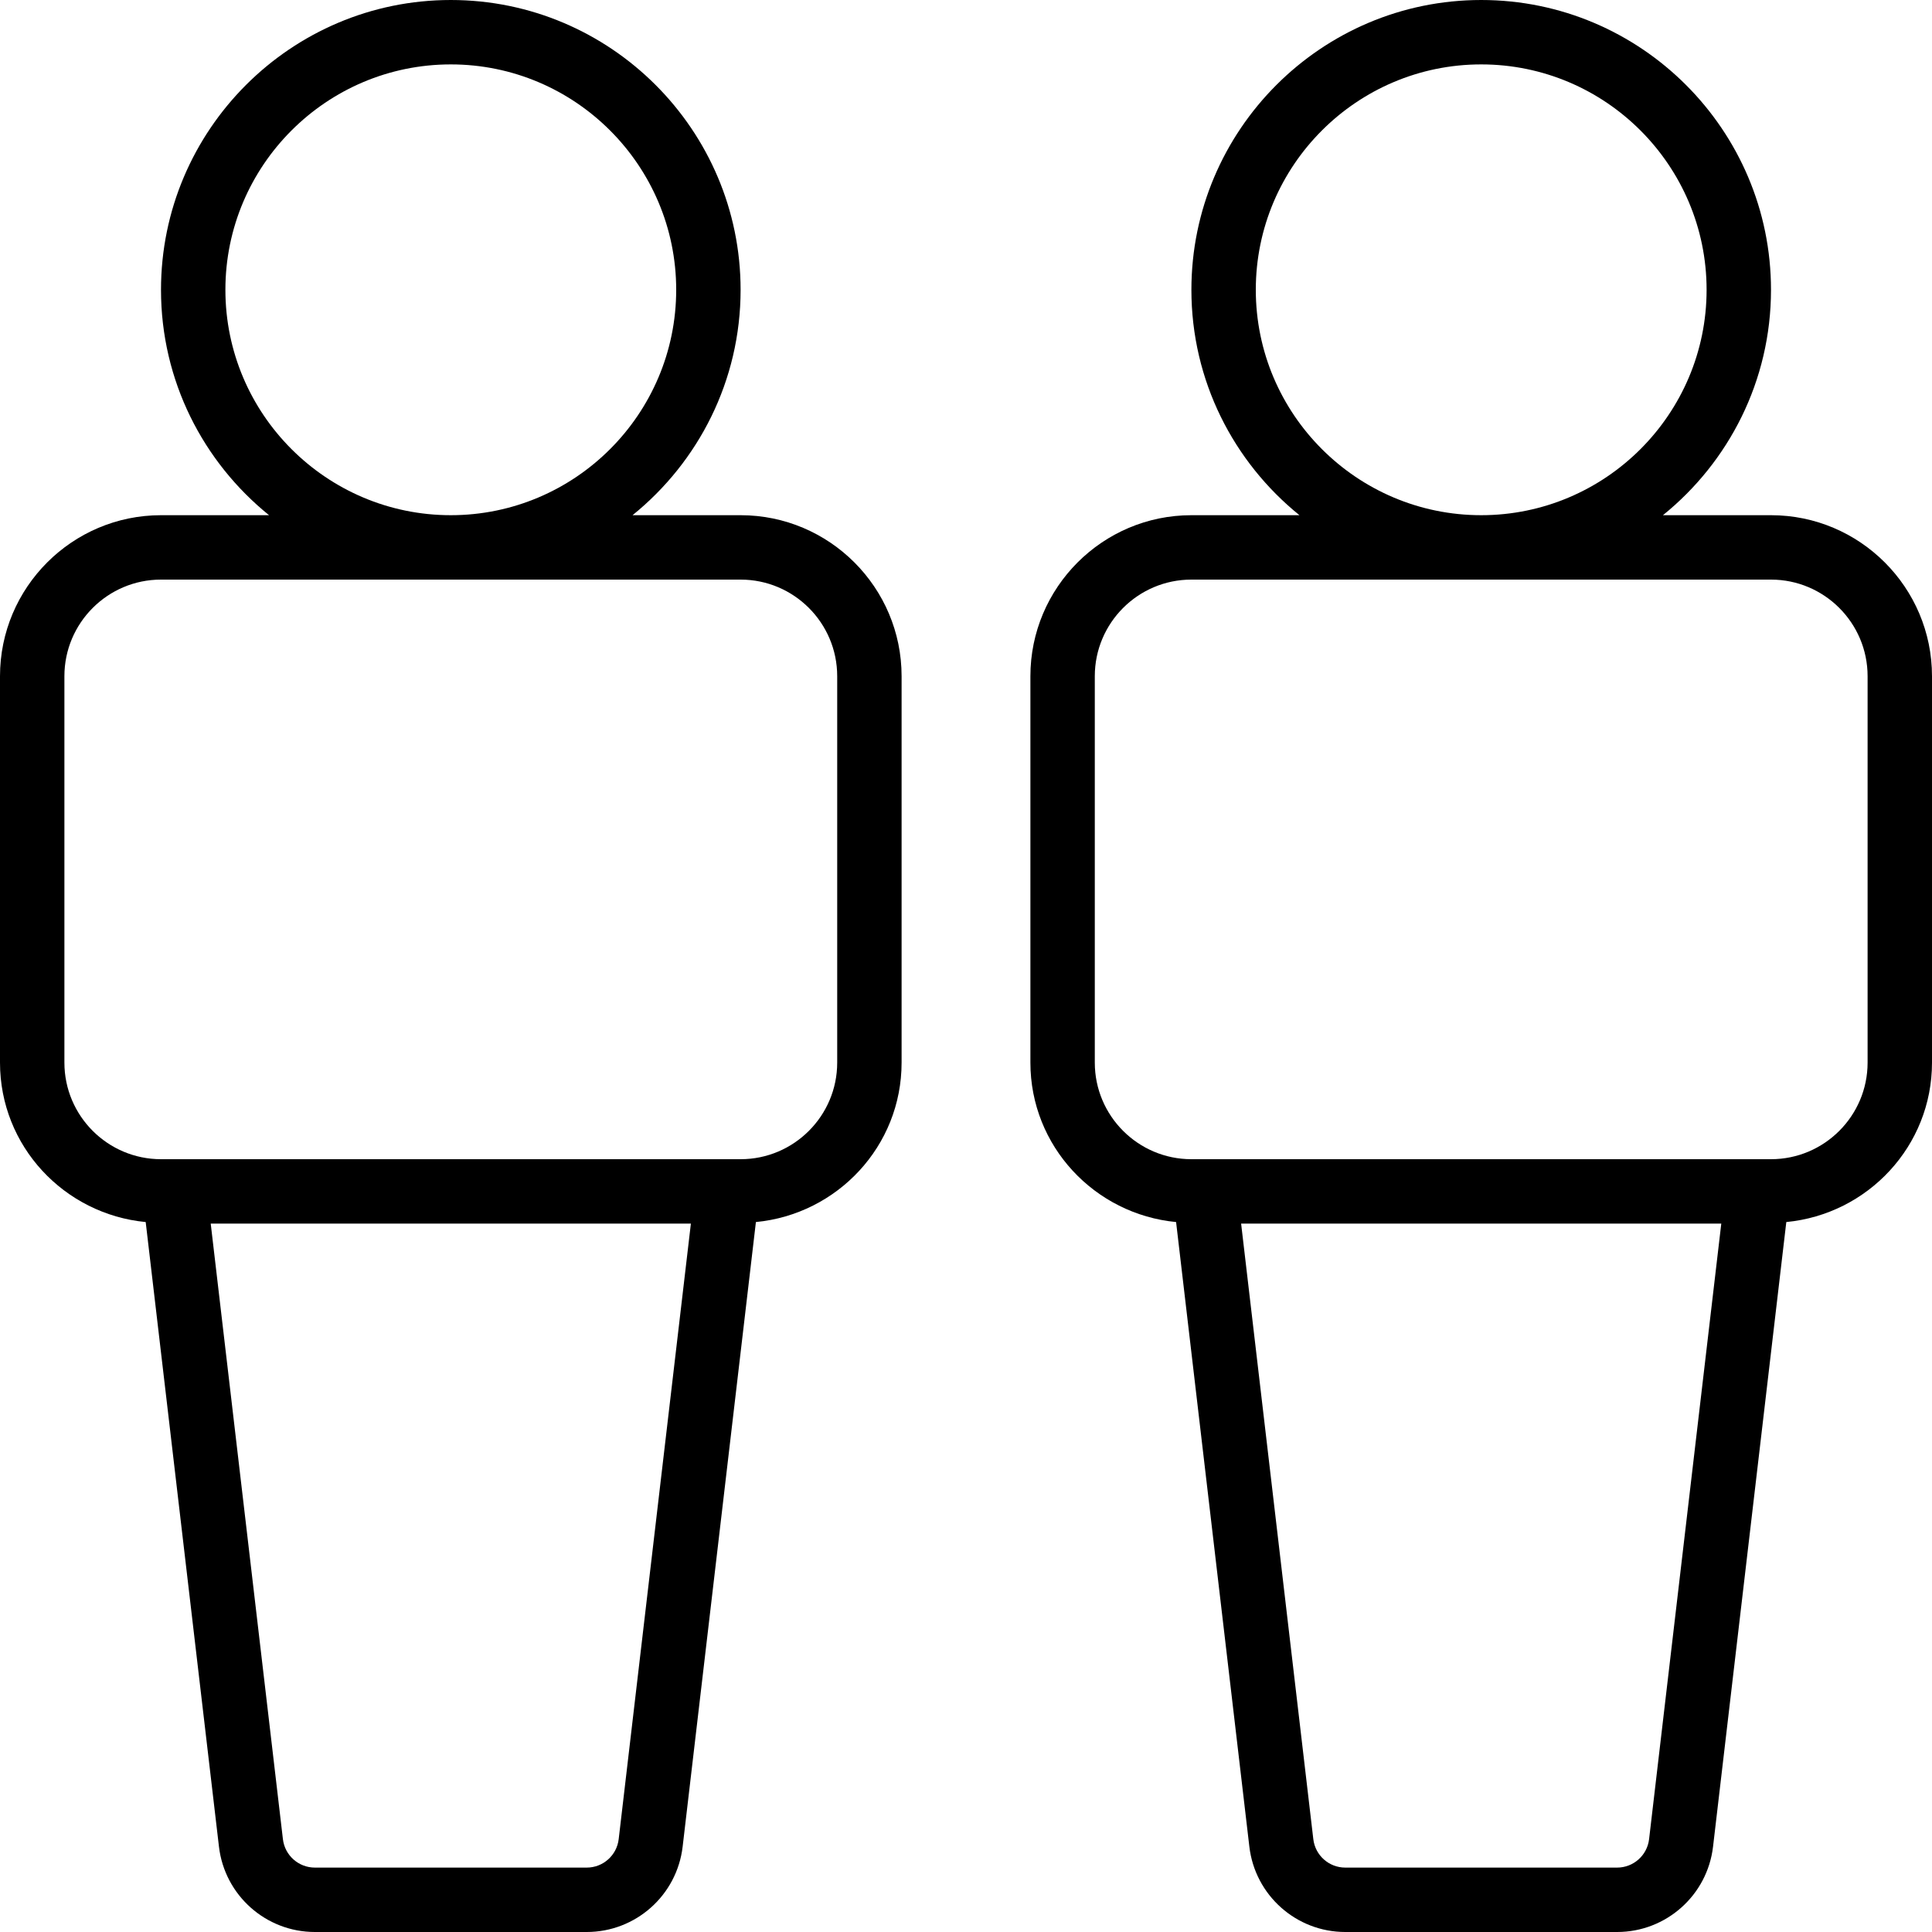 <?xml version="1.0" encoding="UTF-8"?>
<svg xmlns="http://www.w3.org/2000/svg" xmlns:xlink="http://www.w3.org/1999/xlink" version="1.1" id="Capa_1" x="0px" y="0px" viewBox="0 0 512 512" style="enable-background:new 0 0 512 512;" xml:space="preserve">
<g>
	<g>
		<g>
			<path d="M469.333,136.533h-28.636c17.441-14.091,28.636-35.619,28.636-59.733c0-42.346-34.454-76.8-76.8-76.8     c-42.346,0-76.8,34.454-76.8,76.8c0,24.115,11.195,45.643,28.636,59.733h-28.636c-23.525,0-42.667,19.142-42.667,42.667v102.4     c0,22.136,17.009,40.178,38.611,42.257l19.414,165.522C332.604,502.275,343.533,512,356.517,512h72.033     c12.983,0,23.913-9.725,25.425-22.617l19.414-165.527C494.991,321.778,512,303.737,512,281.6V179.2     C512,155.675,492.858,136.533,469.333,136.533z M332.8,76.8c0-32.937,26.796-59.733,59.733-59.733     c32.938,0,59.733,26.796,59.733,59.733c0,32.938-26.796,59.733-59.733,59.733C359.596,136.533,332.8,109.737,332.8,76.8z      M437.025,487.396c-0.504,4.296-4.146,7.537-8.475,7.537h-72.033c-4.329,0-7.971-3.242-8.475-7.542l-19.132-163.125h127.248     L437.025,487.396z M494.933,281.6c0,14.117-11.483,25.6-25.6,25.6h-153.6c-14.117,0-25.6-11.483-25.6-25.6V179.2     c0-14.117,11.483-25.6,25.6-25.6h153.6c14.117,0,25.6,11.483,25.6,25.6V281.6z"></path>
			<path d="M196.267,136.533H167.63c17.441-14.091,28.636-35.619,28.636-59.733c0-42.346-34.454-76.8-76.8-76.8     s-76.8,34.454-76.8,76.8c0,24.115,11.195,45.643,28.636,59.733H42.667C19.142,136.533,0,155.675,0,179.2v102.4     c0,22.136,17.009,40.178,38.611,42.257l19.414,165.522C59.537,502.275,70.467,512,83.45,512h72.033     c12.983,0,23.913-9.725,25.425-22.617l19.414-165.527c21.601-2.079,38.611-20.12,38.611-42.257V179.2     C238.933,155.675,219.792,136.533,196.267,136.533z M59.733,76.8c0-32.937,26.796-59.733,59.733-59.733     c32.937,0,59.733,26.796,59.733,59.733c0,32.938-26.796,59.733-59.733,59.733C86.529,136.533,59.733,109.737,59.733,76.8z      M163.958,487.396c-0.504,4.296-4.146,7.537-8.475,7.537H83.45c-4.329,0-7.971-3.242-8.475-7.542L55.843,324.267h127.248     L163.958,487.396z M221.867,281.6c0,14.117-11.483,25.6-25.6,25.6h-153.6c-14.117,0-25.6-11.483-25.6-25.6V179.2     c0-14.117,11.483-25.6,25.6-25.6h153.6c14.117,0,25.6,11.483,25.6,25.6V281.6z"></path>
		</g>
	</g>
</g>
<g>
</g>
<g>
</g>
<g>
</g>
<g>
</g>
<g>
</g>
<g>
</g>
<g>
</g>
<g>
</g>
<g>
</g>
<g>
</g>
<g>
</g>
<g>
</g>
<g>
</g>
<g>
</g>
<g>
</g>
</svg>
